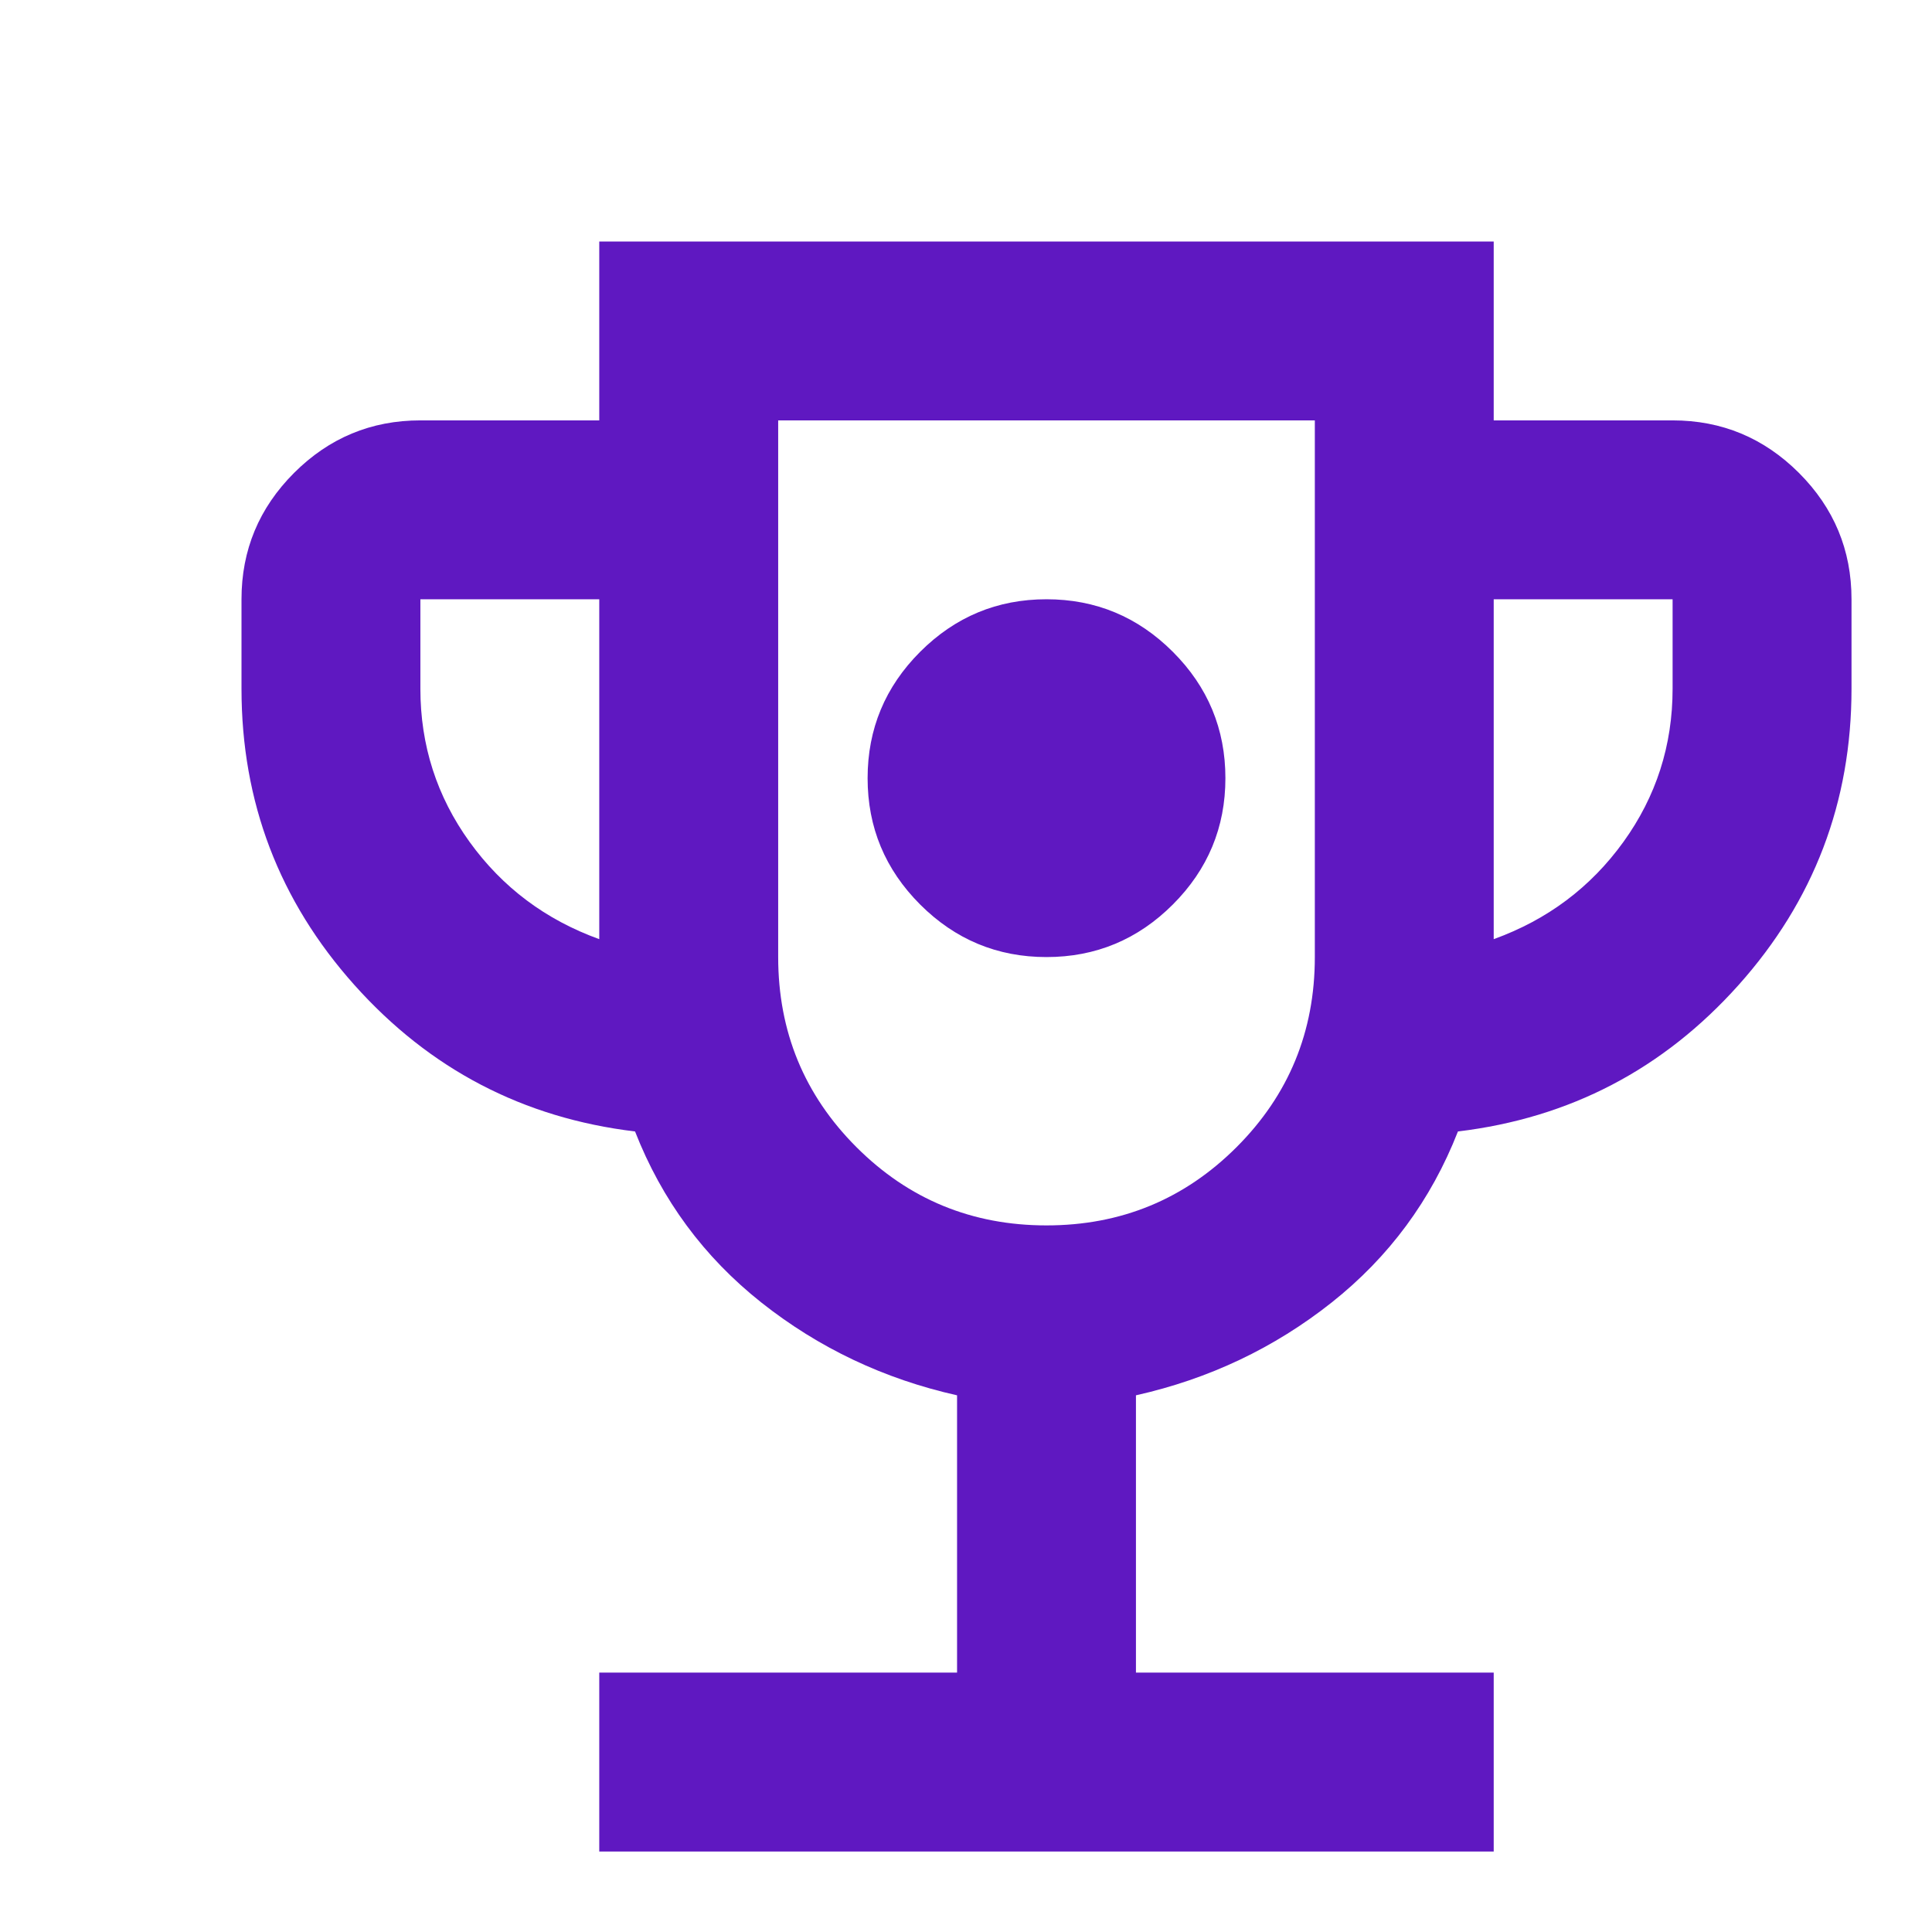 <?xml version="1.0" encoding="UTF-8"?> <svg xmlns="http://www.w3.org/2000/svg" width="56" height="56" viewBox="0 0 56 56" fill="none"><mask id="mask0_494_499" style="mask-type:alpha" maskUnits="userSpaceOnUse" x="0" y="0" width="56" height="56"><rect width="56" height="56" fill="#D9D9D9"></rect></mask><g mask="url(#mask0_494_499)"><path d="M30.333 27.741C31.759 27.741 32.98 27.233 33.995 26.218C35.011 25.202 35.519 23.982 35.519 22.556C35.519 21.13 35.011 19.909 33.995 18.893C32.98 17.878 31.759 17.37 30.333 17.37C28.907 17.37 27.687 17.878 26.671 18.893C25.656 19.909 25.148 21.13 25.148 22.556C25.148 23.982 25.656 25.202 26.671 26.218C27.687 27.233 28.907 27.741 30.333 27.741ZM17.37 53.667V48.481H27.741V40.444C25.623 39.969 23.733 39.072 22.069 37.755C20.406 36.437 19.185 34.784 18.407 32.796C15.167 32.407 12.455 30.992 10.273 28.551C8.091 26.11 7 23.247 7 19.963V17.37C7 15.944 7.508 14.724 8.523 13.708C9.539 12.693 10.759 12.185 12.185 12.185H17.37V7H43.296V12.185H48.481C49.907 12.185 51.128 12.693 52.144 13.708C53.159 14.724 53.667 15.944 53.667 17.37V19.963C53.667 23.247 52.576 26.11 50.394 28.551C48.211 30.992 45.5 32.407 42.259 32.796C41.481 34.784 40.261 36.437 38.597 37.755C36.934 39.072 35.043 39.969 32.926 40.444V48.481H43.296V53.667H17.37ZM17.37 27.222V17.37H12.185V19.963C12.185 21.605 12.661 23.085 13.611 24.403C14.562 25.721 15.815 26.66 17.37 27.222ZM30.333 35.519C32.494 35.519 34.33 34.762 35.843 33.25C37.355 31.738 38.111 29.901 38.111 27.741V12.185H22.556V27.741C22.556 29.901 23.312 31.738 24.824 33.25C26.336 34.762 28.173 35.519 30.333 35.519ZM43.296 27.222C44.852 26.66 46.105 25.721 47.056 24.403C48.006 23.085 48.481 21.605 48.481 19.963V17.37H43.296V27.222Z" fill="#5F18C1"></path></g></svg> 